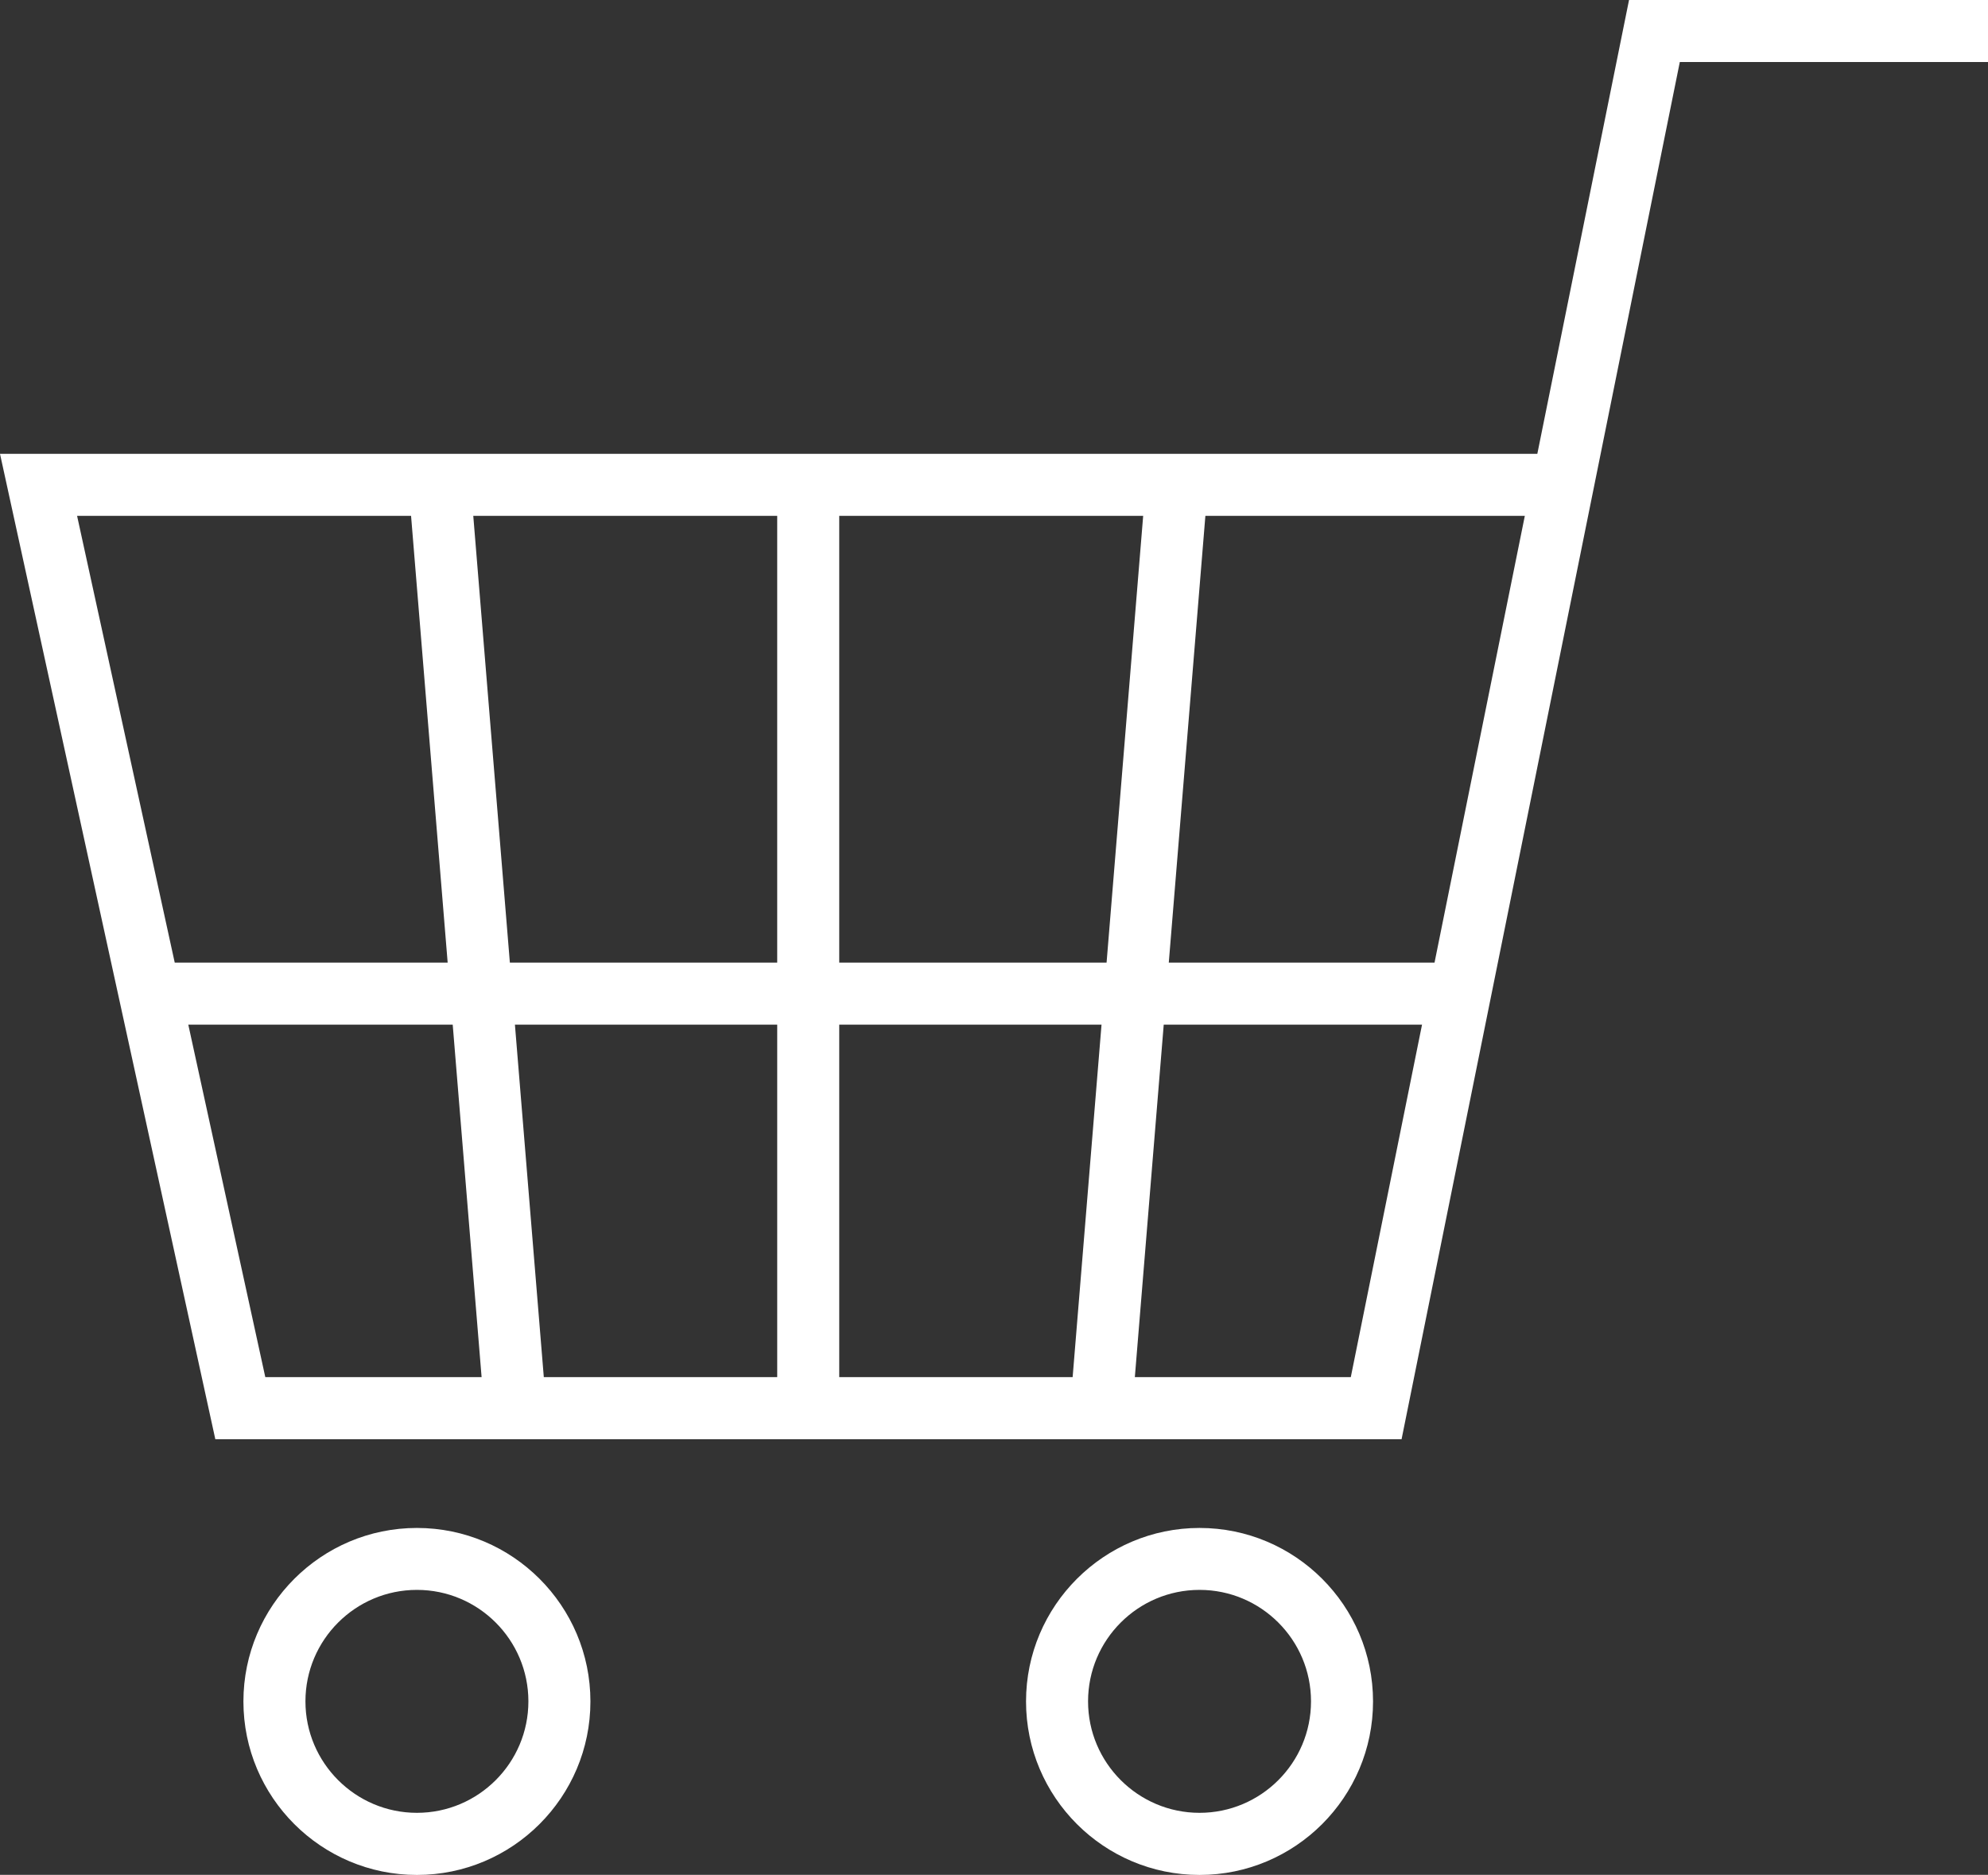 <?xml version="1.0" encoding="UTF-8"?>
<svg id="_レイヤー_1" data-name="レイヤー 1" xmlns="http://www.w3.org/2000/svg" viewBox="0 0 224.35 211.59">
  <rect x="0" y="0" width="224.35" height="211.59" fill="#333333" stroke="none"/>
  <defs>
    <style>
      .cls-1 {
        fill: #fff;
        stroke-width: 0px;
      }
    </style>
  </defs>
  <path class="cls-1" d="m183.84,0l-10.35,51.22H0l24.3,111.21h133.87L189.57,7h34.78V0h-40.51Zm-96.13,115.64v39.78h-26.34l-3.26-39.78h29.6Zm-30.17-7l-4.13-50.42h34.3v50.42h-30.17Zm37.17,7h29.6l-3.26,39.78h-26.34v-39.78Zm0-7v-50.42h34.3l-4.13,50.42h-30.17Zm-48.32-50.42l4.13,50.42h-30.8l-11.02-50.42h37.69Zm-25.15,57.42h29.85l3.26,39.78h-24.41l-8.69-39.78Zm131.2,39.78h-24.37l3.26-39.78h29.15l-8.04,39.78Zm9.45-46.78h-29.99l4.13-50.42h36.05l-10.19,50.42Z"/>
  <path class="cls-1" d="m47.05,172.44c-10.79,0-19.58,8.78-19.58,19.58s8.78,19.58,19.58,19.58,19.58-8.78,19.58-19.58-8.78-19.58-19.58-19.58Zm0,32.15c-6.93,0-12.58-5.64-12.58-12.58s5.64-12.58,12.58-12.58,12.58,5.64,12.58,12.58-5.64,12.58-12.58,12.58Z"/>
  <path class="cls-1" d="m135.37,172.44c-10.79,0-19.58,8.78-19.58,19.58s8.78,19.58,19.58,19.58,19.58-8.78,19.58-19.58-8.78-19.58-19.58-19.58Zm0,32.15c-6.93,0-12.58-5.64-12.58-12.58s5.64-12.58,12.58-12.58,12.58,5.64,12.58,12.58-5.64,12.58-12.58,12.58Z"/>
</svg>